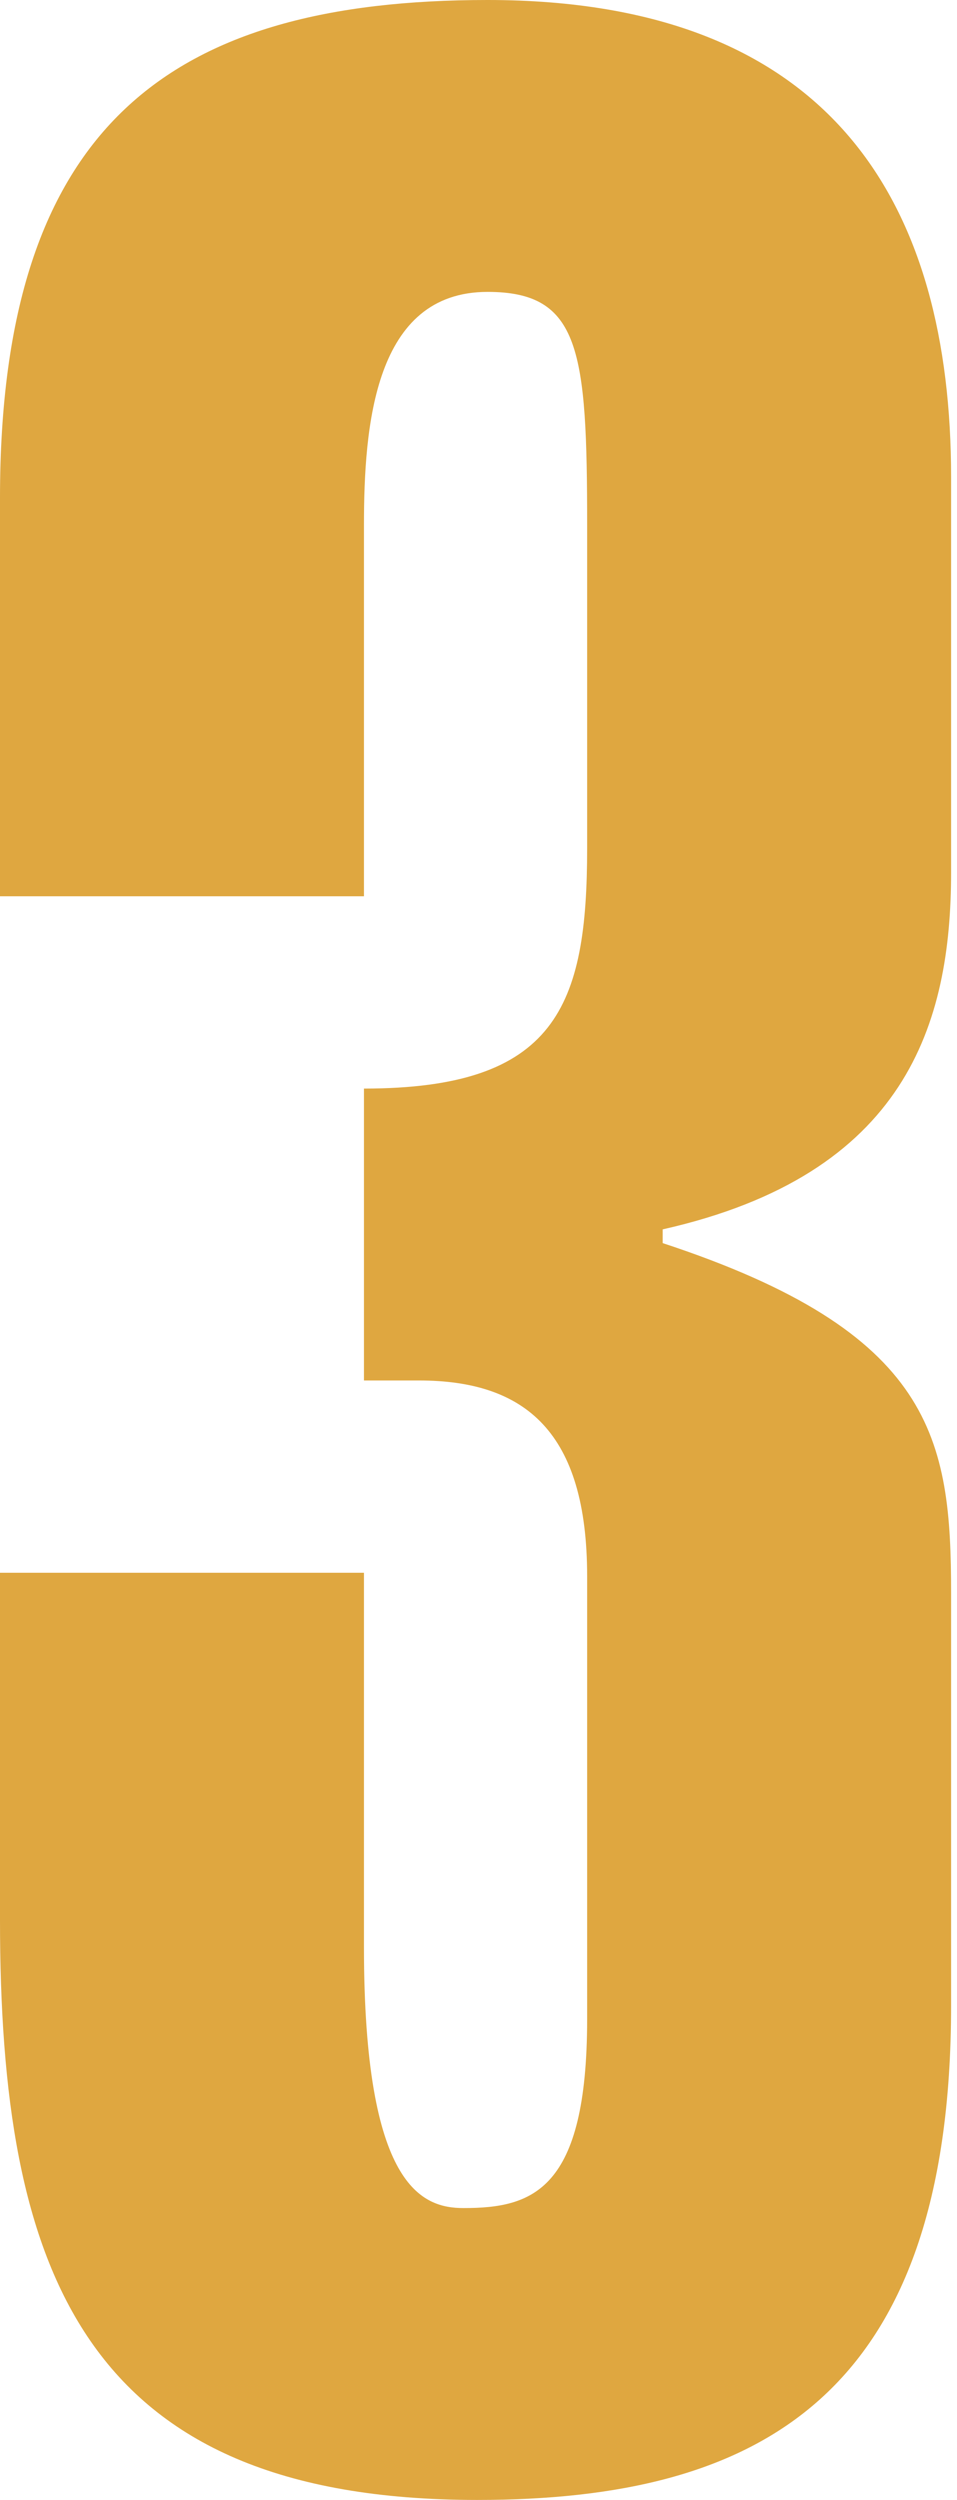 <?xml version="1.0" encoding="UTF-8"?> <svg xmlns="http://www.w3.org/2000/svg" width="67" height="175" viewBox="0 0 67 175" fill="none"> <path d="M25.481 62.74V36.779C25.481 29.808 26.202 20.433 34.135 20.433C40.625 20.433 41.106 24.519 41.106 36.779V59.375C41.106 70.433 38.942 76.202 25.481 76.202V96.635H29.327C36.779 96.635 41.106 100.241 41.106 110.337V141.346C41.106 153.366 37.26 154.568 32.452 154.568C29.567 154.568 25.481 153.125 25.481 136.298V110.096H0V134.375C0 158.894 5.769 175 33.413 175C53.125 175 66.587 167.789 66.587 140.385V111.539C66.587 100.721 65.385 93.269 46.394 87.019V86.058C63.462 82.212 66.587 71.635 66.587 61.058V33.413C66.587 14.423 58.414 0 34.135 0C12.019 0 0 8.654 0 34.856V62.74H25.481Z" fill="#DFA740"></path> </svg> 